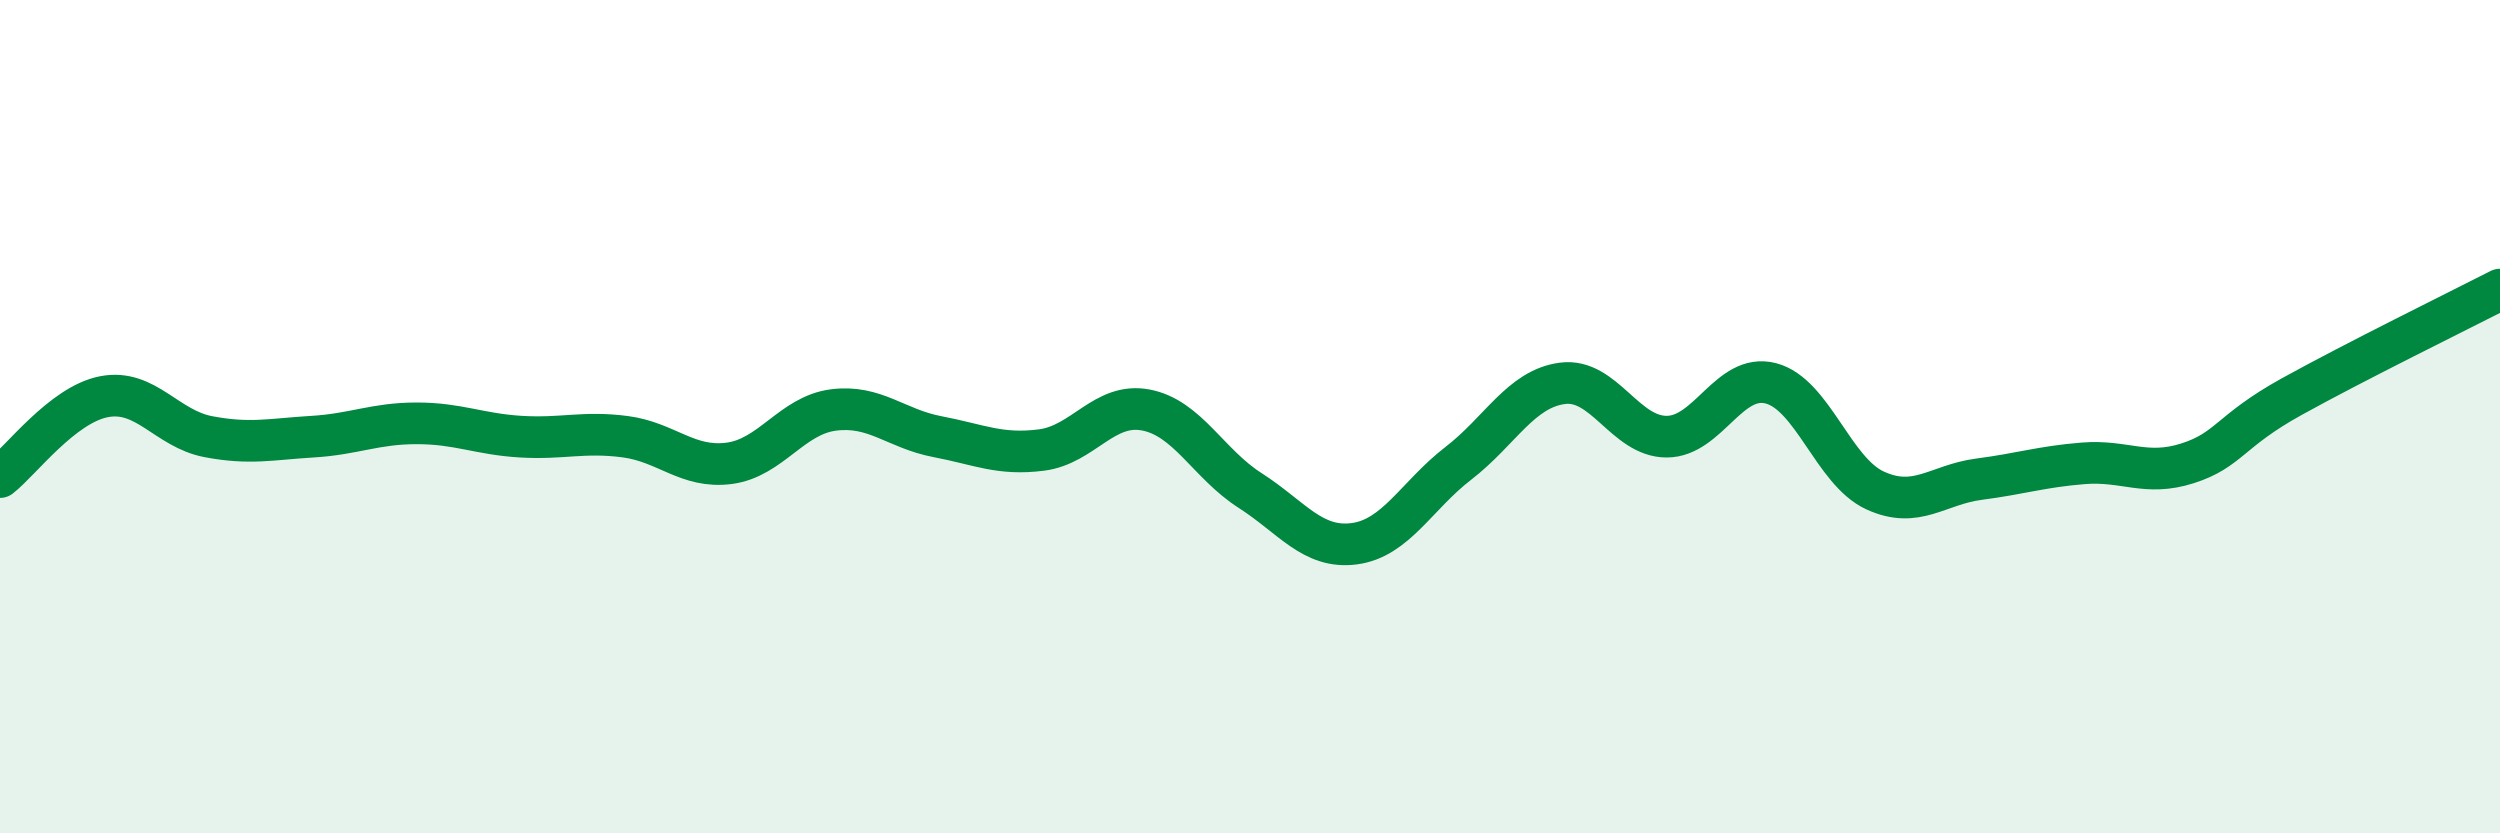 
    <svg width="60" height="20" viewBox="0 0 60 20" xmlns="http://www.w3.org/2000/svg">
      <path
        d="M 0,11.45 C 0.5,11.06 1.5,9.71 2.5,9.52 C 3.5,9.33 4,10.29 5,10.48 C 6,10.67 6.5,10.54 7.5,10.48 C 8.5,10.42 9,10.16 10,10.16 C 11,10.16 11.5,10.42 12.5,10.48 C 13.5,10.54 14,10.35 15,10.48 C 16,10.61 16.5,11.25 17.5,11.12 C 18.5,10.99 19,9.97 20,9.84 C 21,9.71 21.5,10.29 22.5,10.48 C 23.5,10.67 24,10.93 25,10.8 C 26,10.67 26.5,9.65 27.5,9.84 C 28.5,10.03 29,11.13 30,11.77 C 31,12.41 31.5,13.18 32.5,13.05 C 33.5,12.92 34,11.89 35,11.12 C 36,10.35 36.5,9.33 37.5,9.2 C 38.5,9.07 39,10.48 40,10.48 C 41,10.48 41.5,8.94 42.5,9.2 C 43.5,9.46 44,11.31 45,11.77 C 46,12.23 46.5,11.63 47.5,11.5 C 48.5,11.37 49,11.2 50,11.12 C 51,11.04 51.5,11.44 52.5,11.12 C 53.5,10.8 53.5,10.35 55,9.52 C 56.5,8.69 59,7.46 60,6.95L60 20L0 20Z"
        fill="#008740"
        opacity="0.1"
        stroke-linecap="round"
        stroke-linejoin="round"
      />
      <path
        d="M 0,11.45 C 0.5,11.06 1.5,9.71 2.5,9.52 C 3.5,9.33 4,10.29 5,10.48 C 6,10.67 6.5,10.54 7.5,10.48 C 8.5,10.42 9,10.16 10,10.16 C 11,10.16 11.5,10.42 12.5,10.48 C 13.5,10.54 14,10.35 15,10.48 C 16,10.61 16.5,11.25 17.5,11.12 C 18.5,10.99 19,9.97 20,9.84 C 21,9.71 21.5,10.29 22.5,10.48 C 23.5,10.67 24,10.93 25,10.8 C 26,10.67 26.5,9.65 27.5,9.84 C 28.5,10.03 29,11.13 30,11.77 C 31,12.41 31.5,13.18 32.5,13.05 C 33.5,12.92 34,11.89 35,11.12 C 36,10.35 36.5,9.33 37.5,9.2 C 38.5,9.07 39,10.48 40,10.48 C 41,10.48 41.5,8.94 42.5,9.2 C 43.5,9.46 44,11.31 45,11.77 C 46,12.23 46.5,11.63 47.5,11.5 C 48.5,11.37 49,11.2 50,11.12 C 51,11.04 51.5,11.44 52.5,11.12 C 53.5,10.8 53.5,10.35 55,9.52 C 56.5,8.69 59,7.46 60,6.95"
        stroke="#008740"
        stroke-width="1"
        fill="none"
        stroke-linecap="round"
        stroke-linejoin="round"
      />
    </svg>
  
